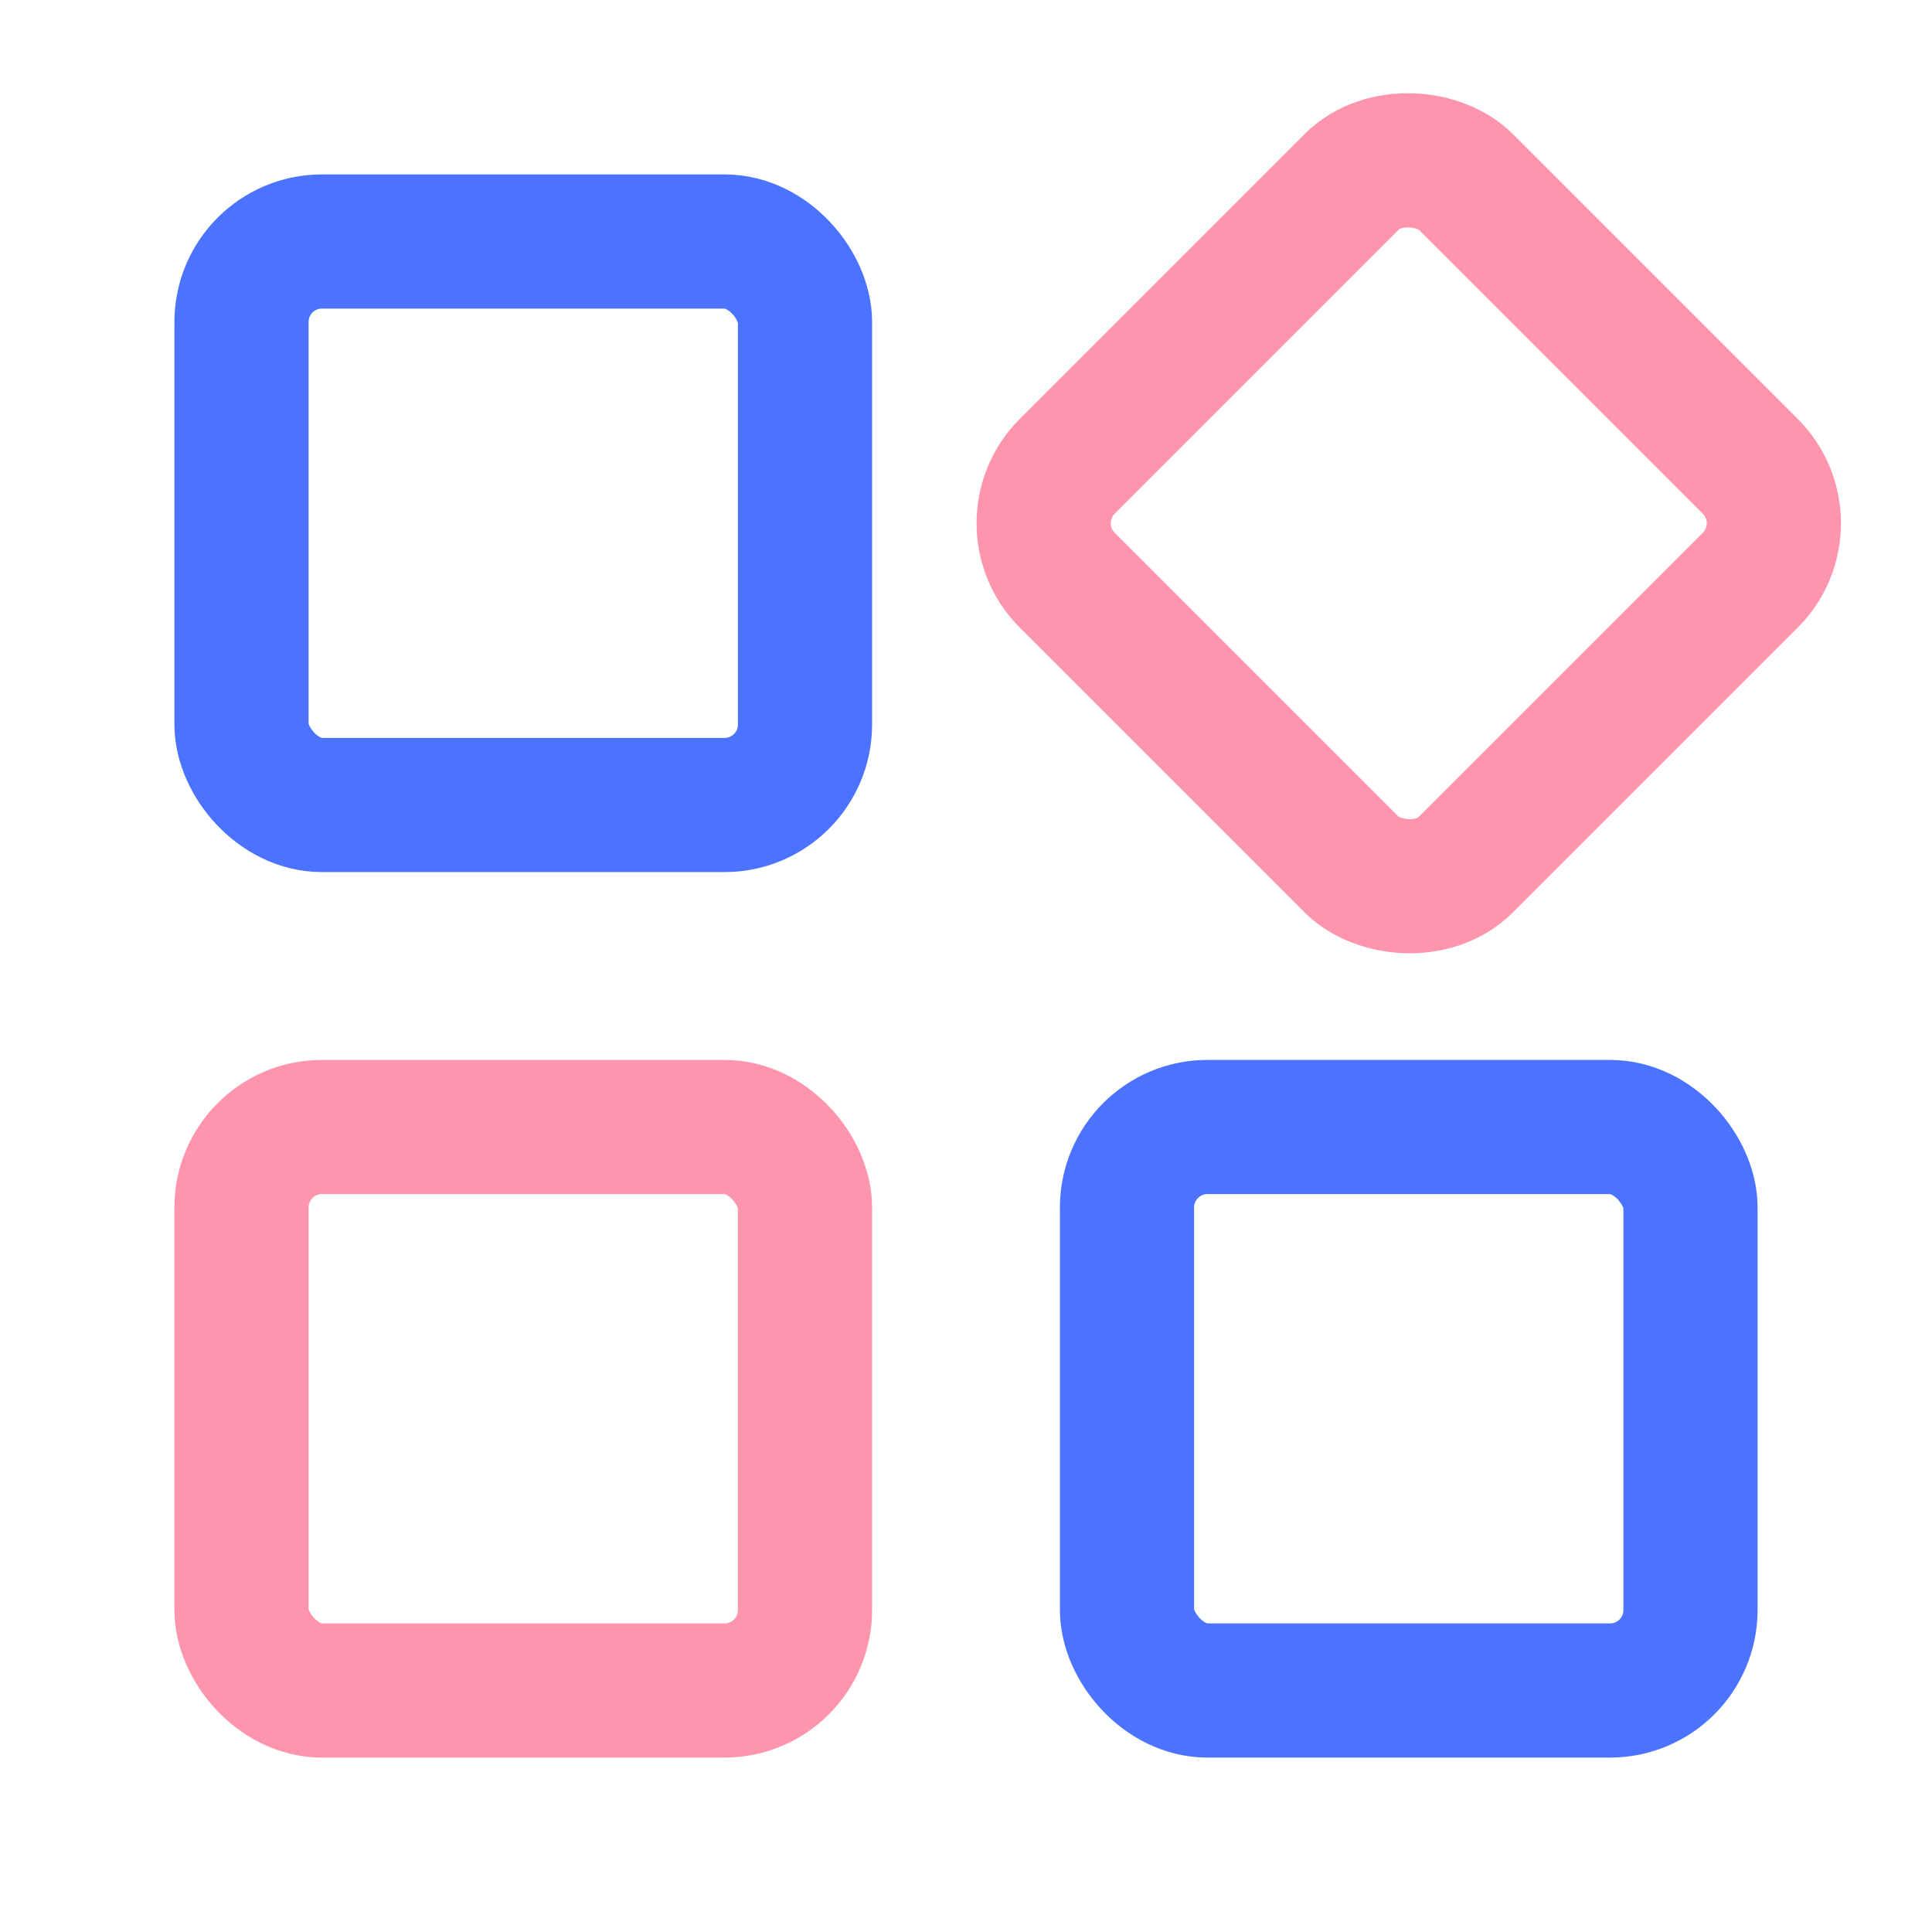 <svg width="72" height="72" viewBox="0 0 72 72" fill="none" xmlns="http://www.w3.org/2000/svg">
<rect x="37.651" y="19.5" width="21" height="21" rx="3" transform="rotate(-45 37.651 19.5)" stroke="#FF95AC" stroke-width="5"/>
<rect x="42" y="42" width="21" height="21" rx="3" stroke="#4B73FF" stroke-width="5"/>
<rect x="9" y="9" width="21" height="21" rx="3" stroke="#4B73FF" stroke-width="5"/>
<rect x="9" y="42" width="21" height="21" rx="3" stroke="#FF95AC" stroke-width="5"/>
</svg>
